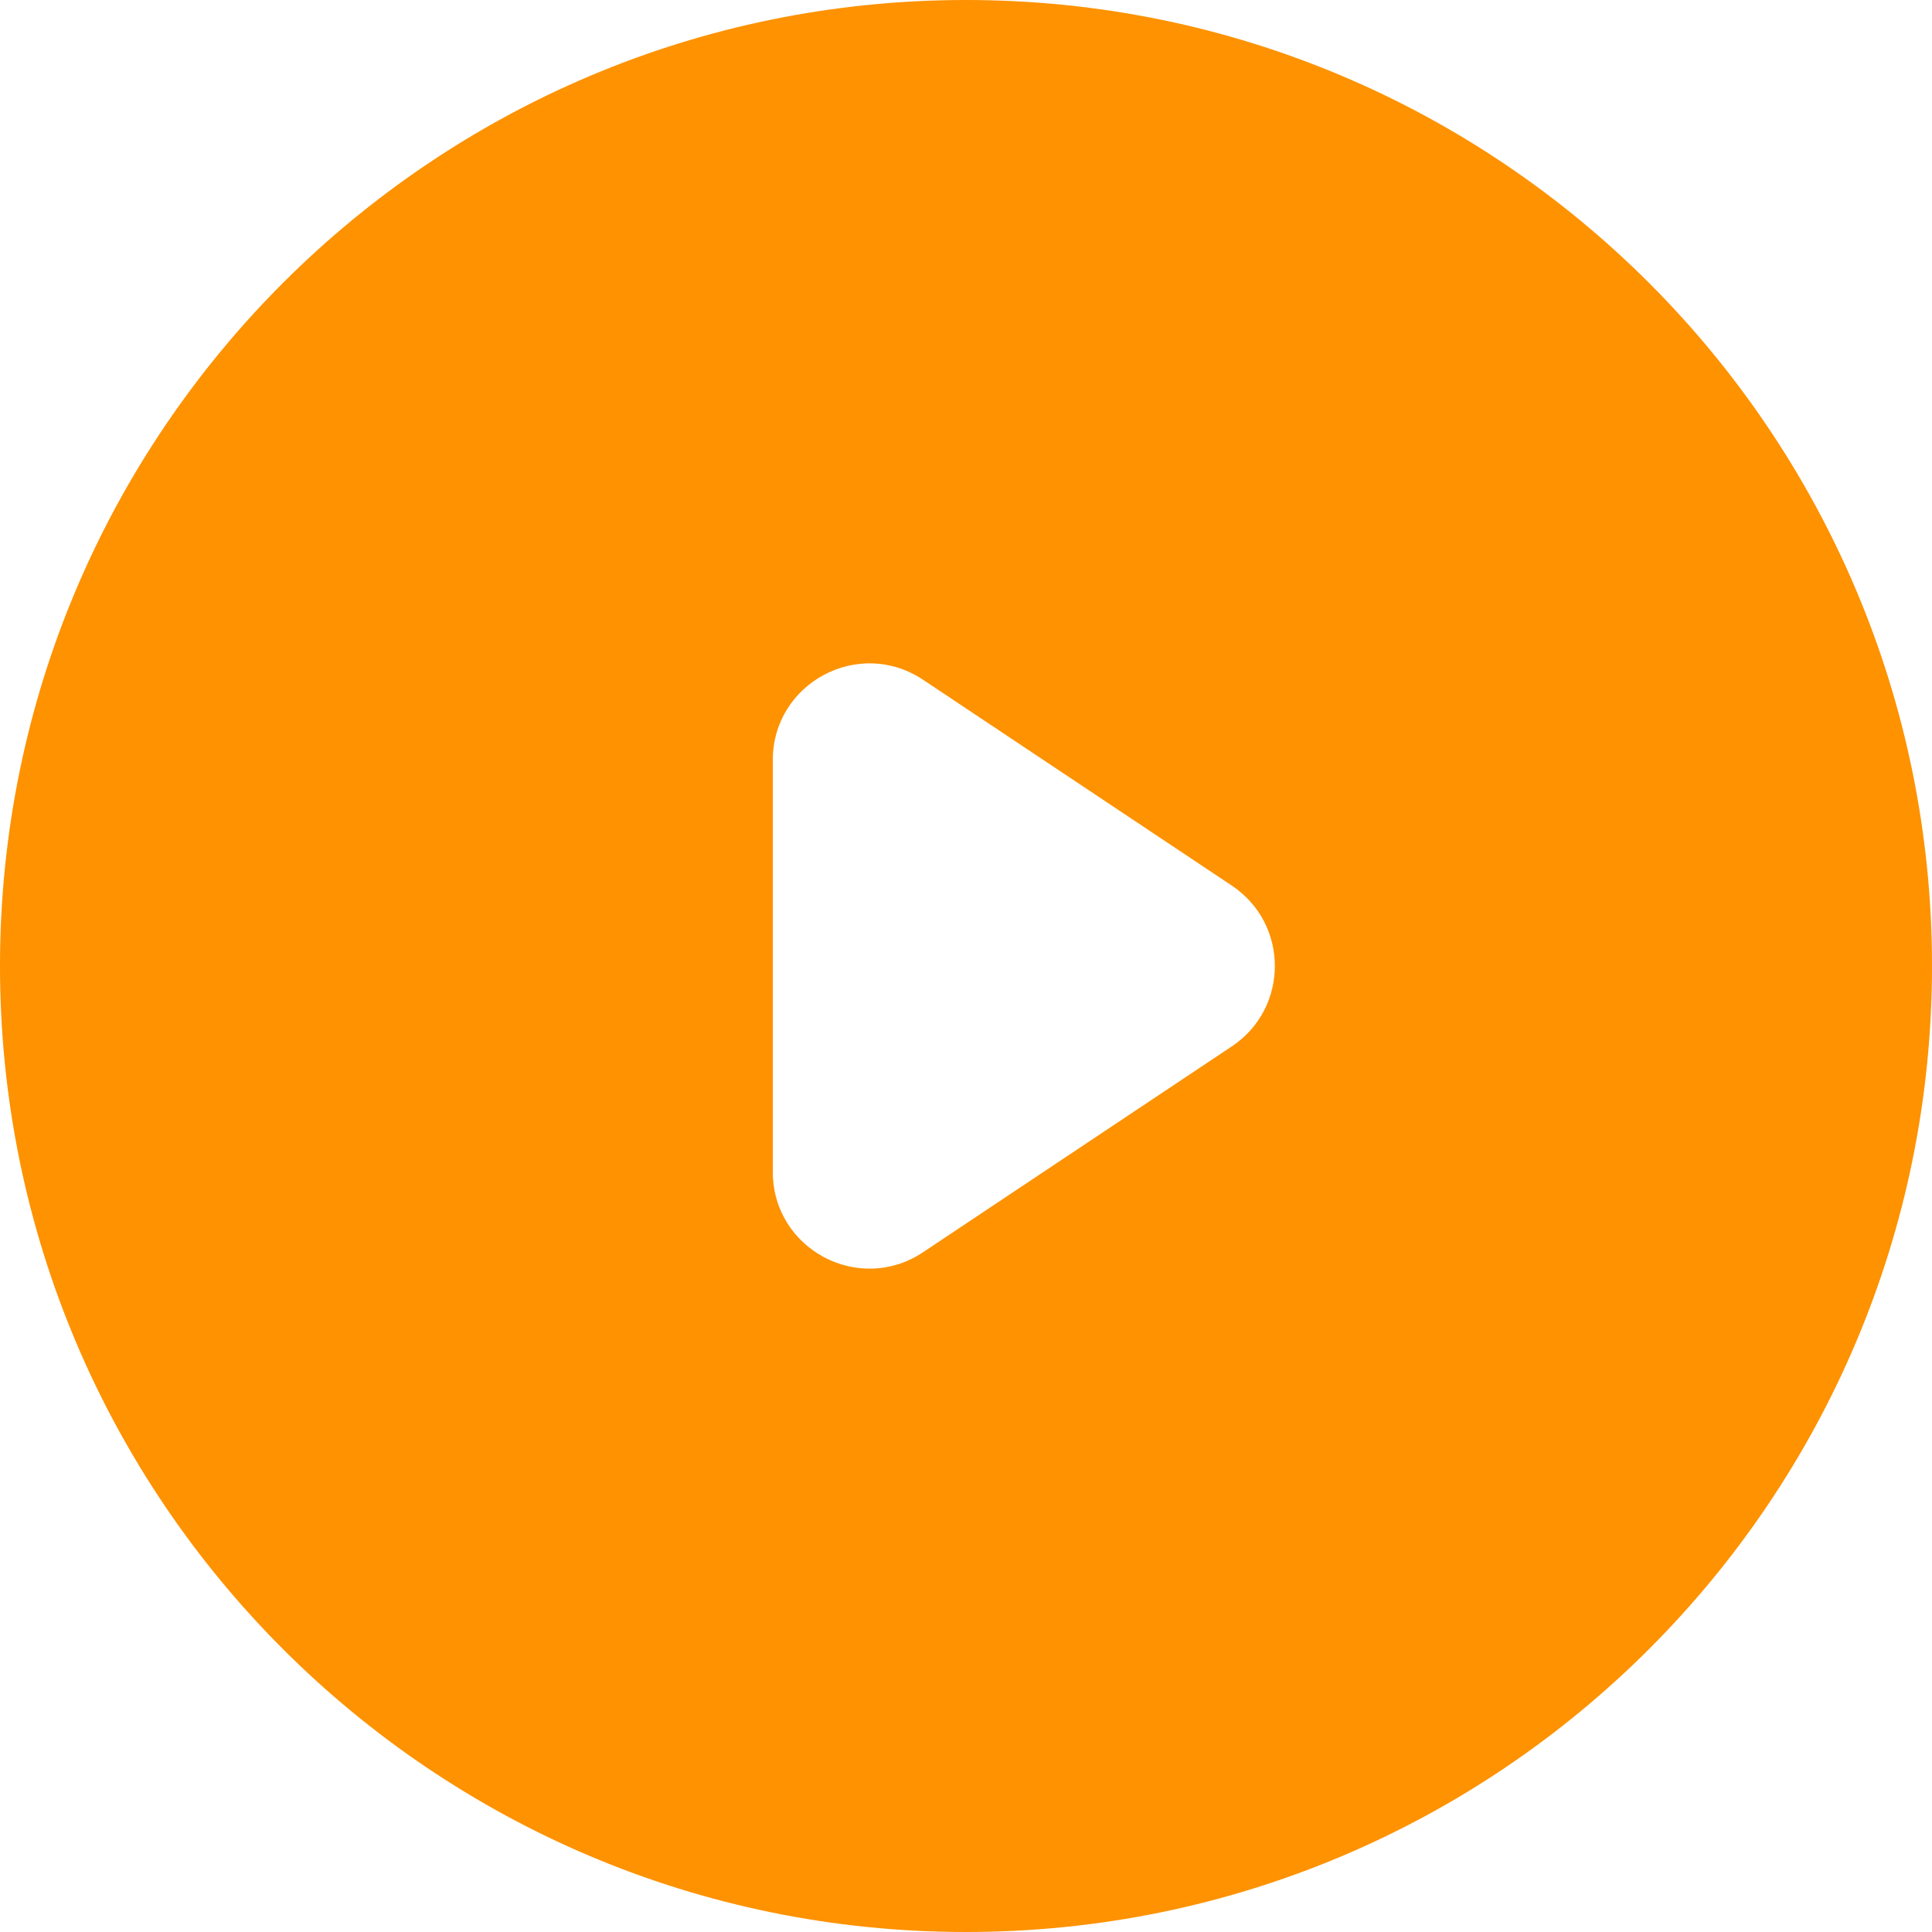 <svg width="100" height="100" viewBox="0 0 100 100" fill="none" xmlns="http://www.w3.org/2000/svg">
<path fill-rule="evenodd" clip-rule="evenodd" d="M100 50C100 77.614 77.614 100 50 100C22.386 100 0 77.614 0 50C0 22.386 22.386 0 50 0C77.614 0 100 22.386 100 50ZM47.773 35.182C44.451 32.967 40 35.349 40 39.343V60.657C40 64.651 44.451 67.033 47.773 64.818L63.76 54.16C66.728 52.181 66.728 47.819 63.76 45.84L47.773 35.182Z" fill="#FE9200"/>
</svg>
